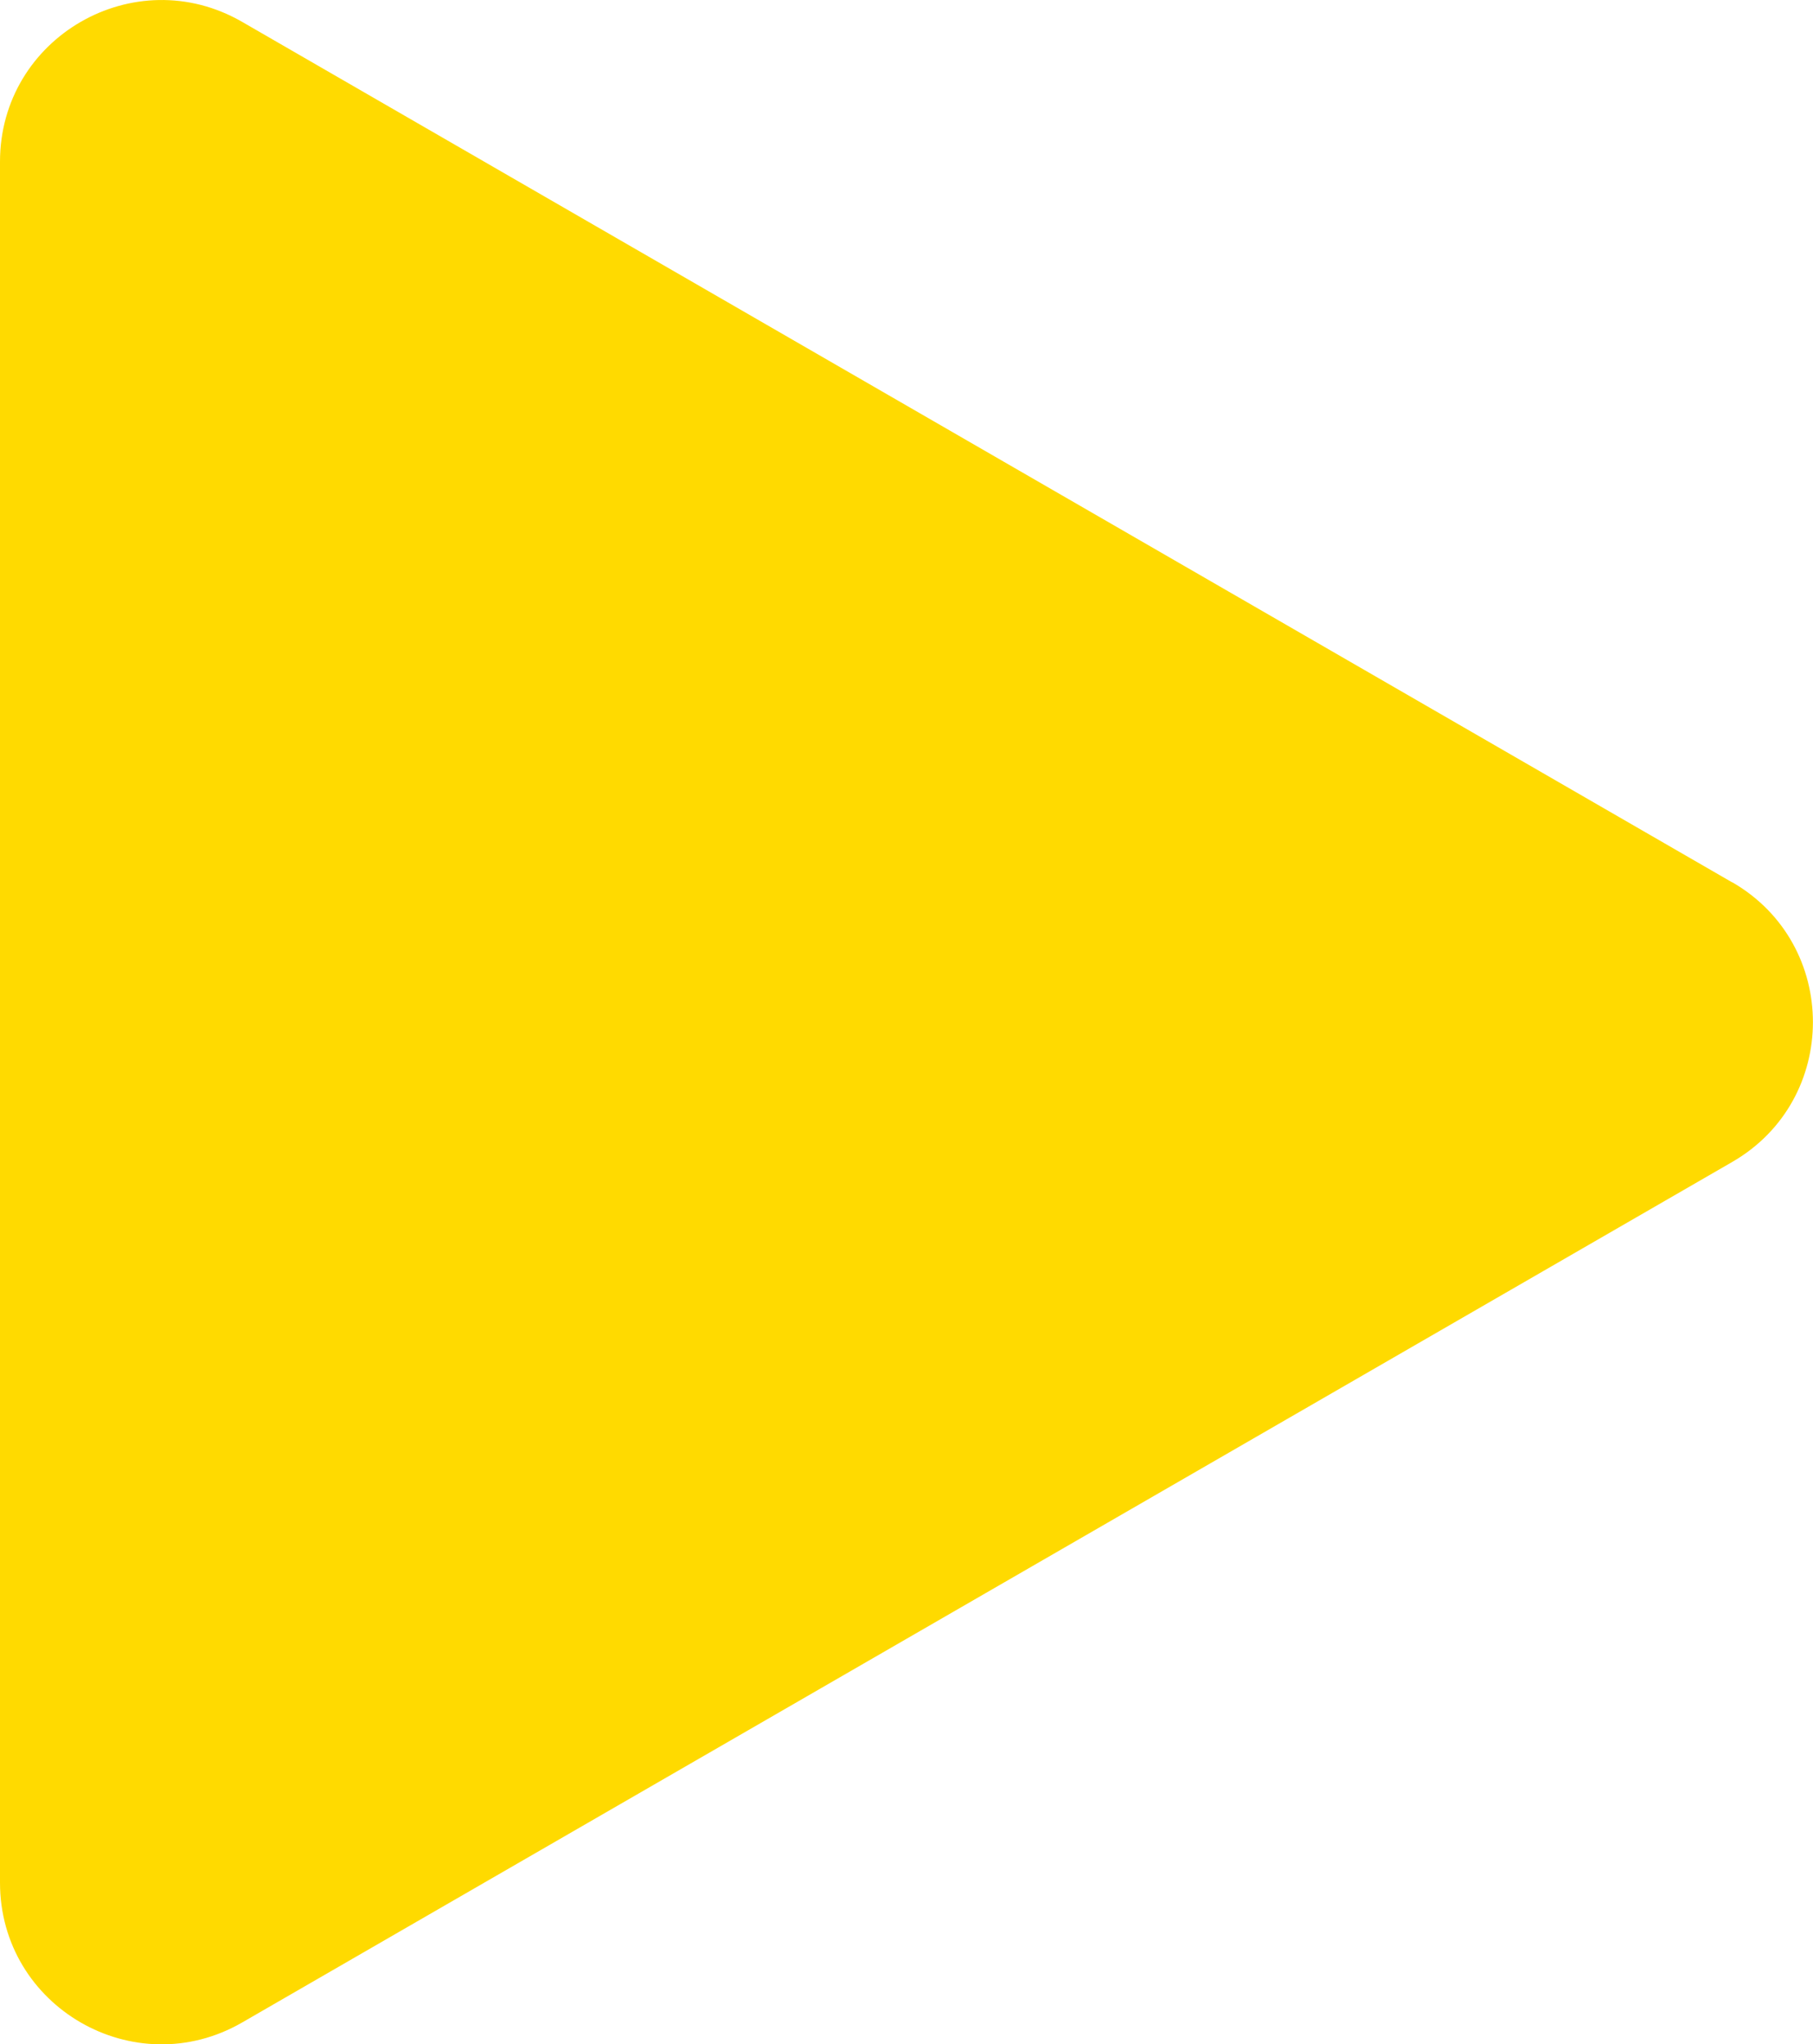 <?xml version="1.0" encoding="UTF-8"?><svg xmlns="http://www.w3.org/2000/svg" viewBox="0 0 113.58 128.05"><defs><style>.d{fill:#FFDA00;}</style></defs><g id="a"/><g id="b"><g id="c"><path class="d" d="M108.52,55.27L15.17,1.37C8.43-2.52,0,2.34,0,10.13V117.92c0,7.79,8.43,12.65,15.17,8.76l93.35-53.9c6.74-3.89,6.74-13.63,0-17.52Z"/></g></g></svg>
